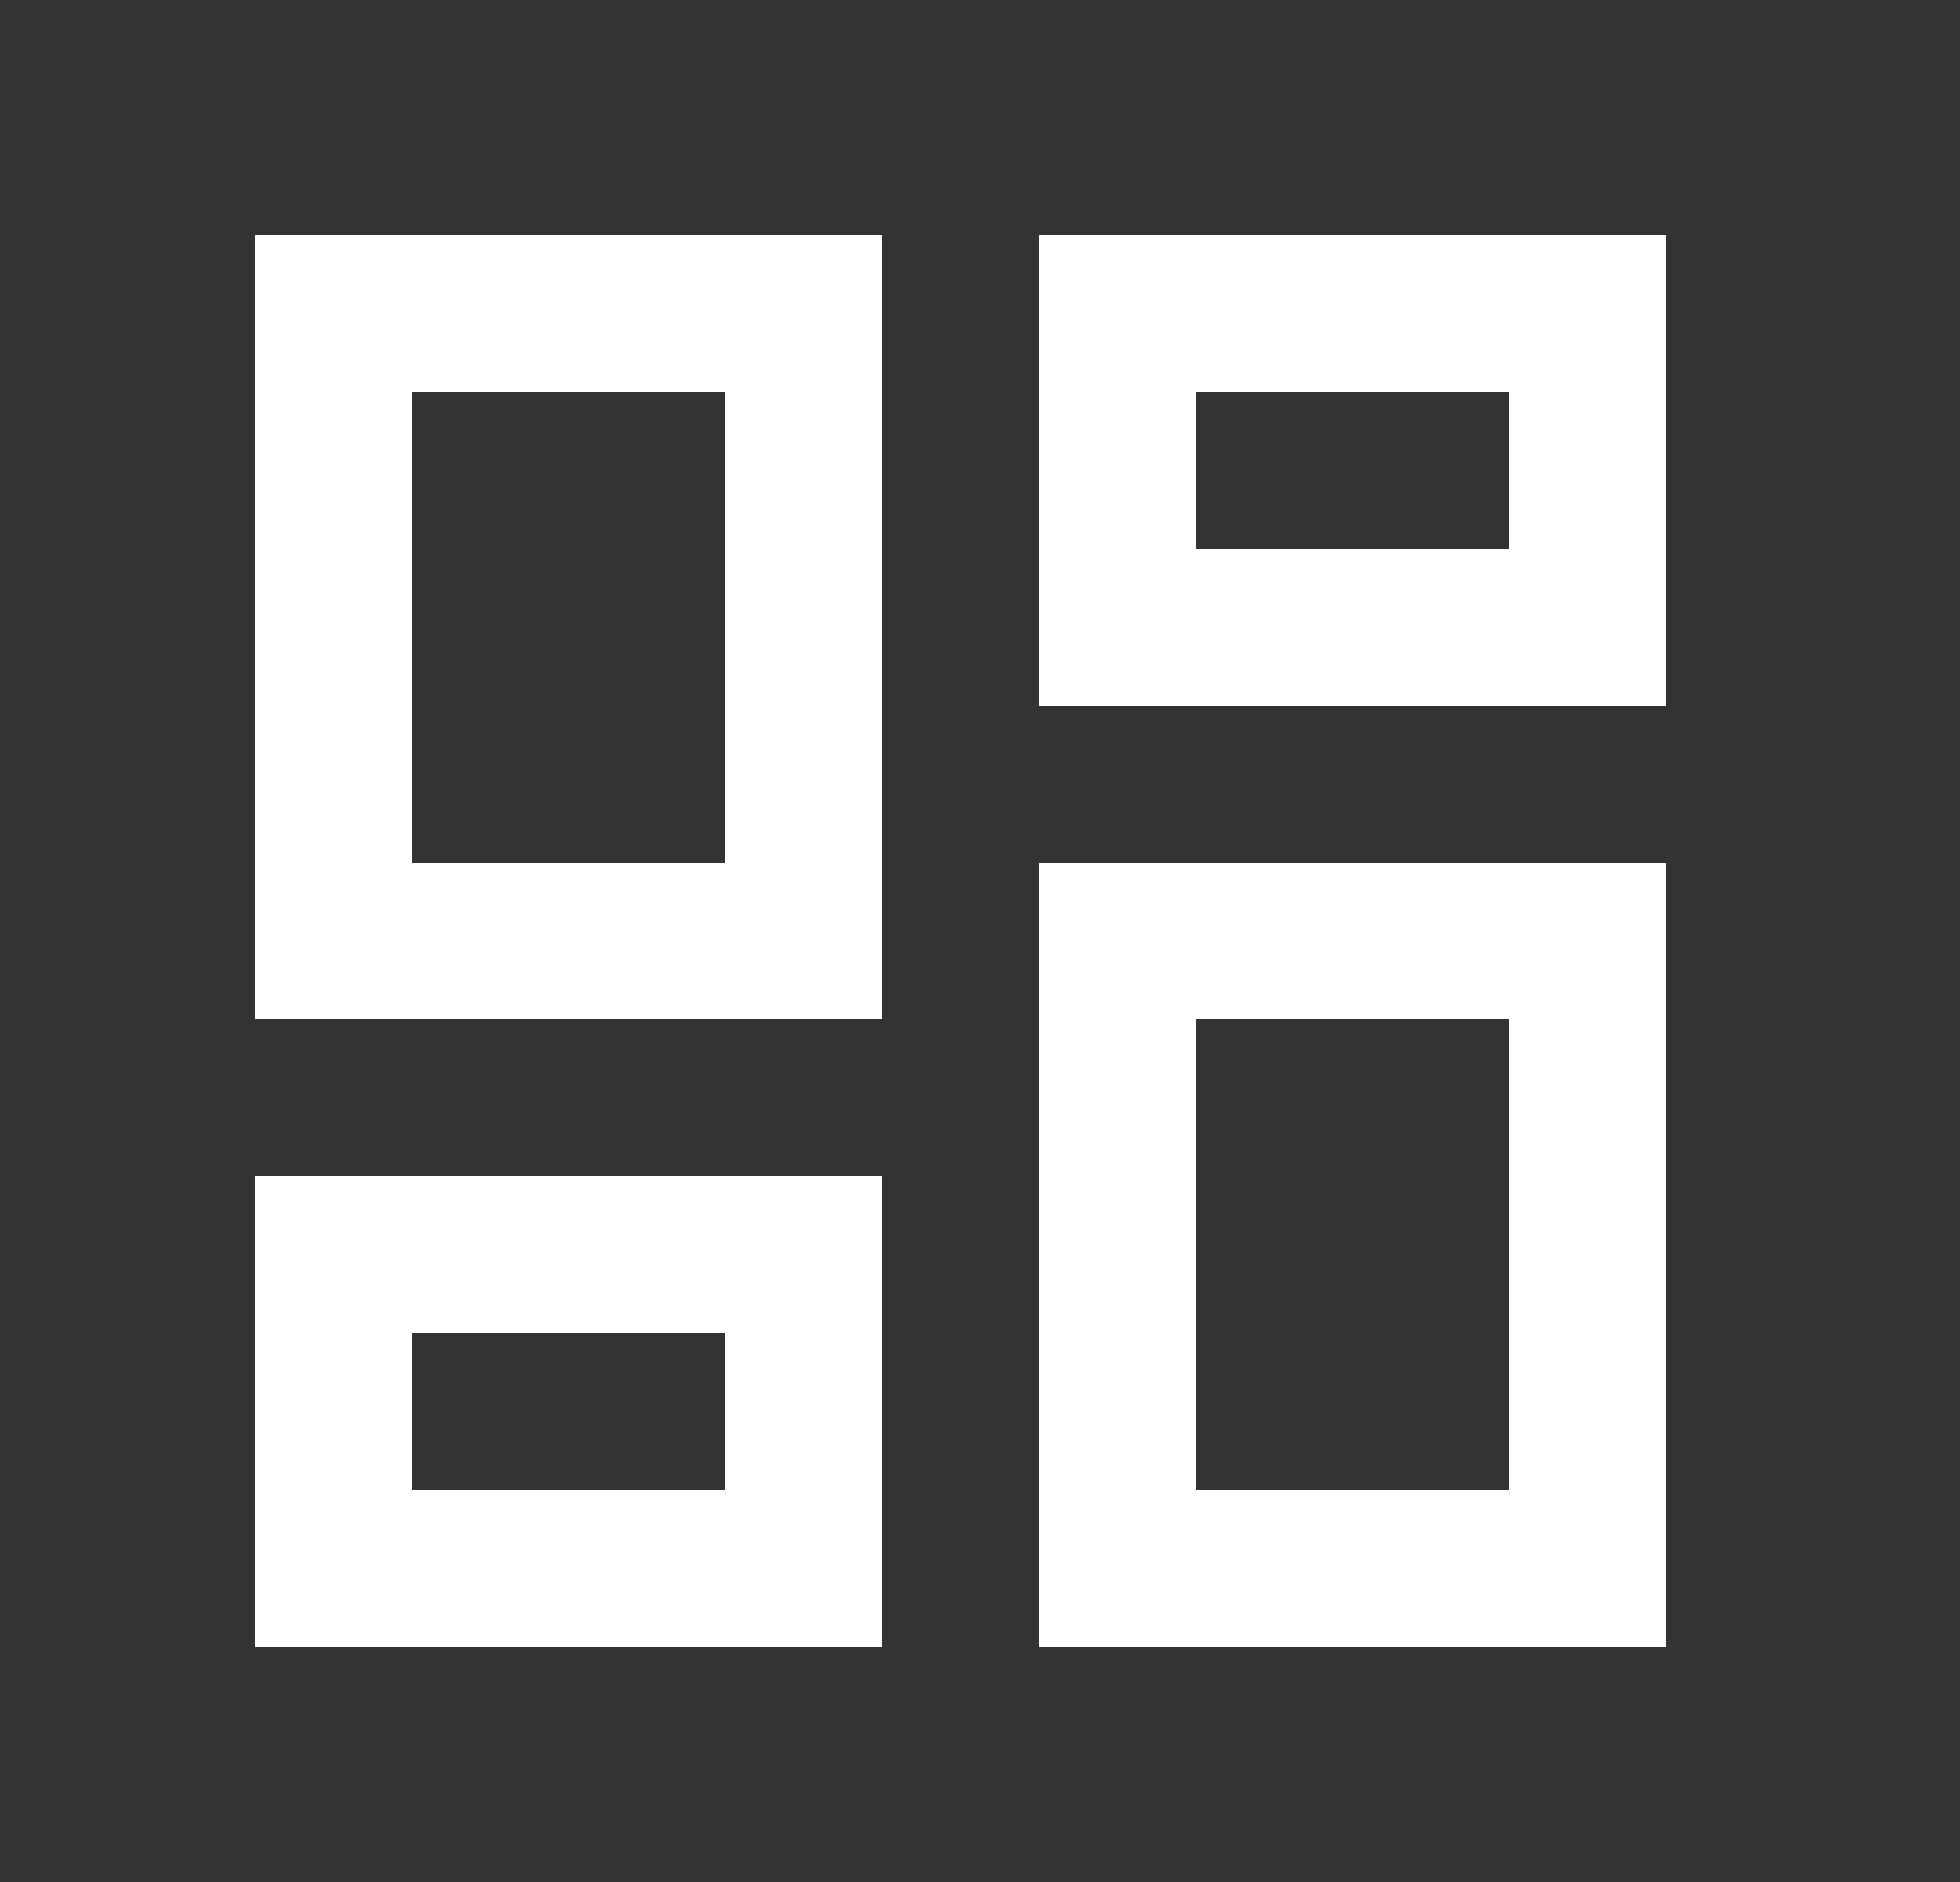 <svg width="25" height="24" viewBox="0 0 25 24" fill="none" xmlns="http://www.w3.org/2000/svg">
<rect x="0" y="0" width="25" height="24" fill="#333333" stroke="none"/>
<path d="M13.25 21V11H21.25V21H13.25ZM3.25 13V3H11.25V13H3.25ZM9.25 11V5H5.25V11H9.25ZM3.25 21V15H11.25V21H3.25ZM5.25 19H9.25V17H5.25V19ZM15.25 19H19.25V13H15.25V19ZM13.25 3H21.25V9H13.25V3ZM15.25 5V7H19.25V5H15.25Z" fill="white"/>
</svg>
